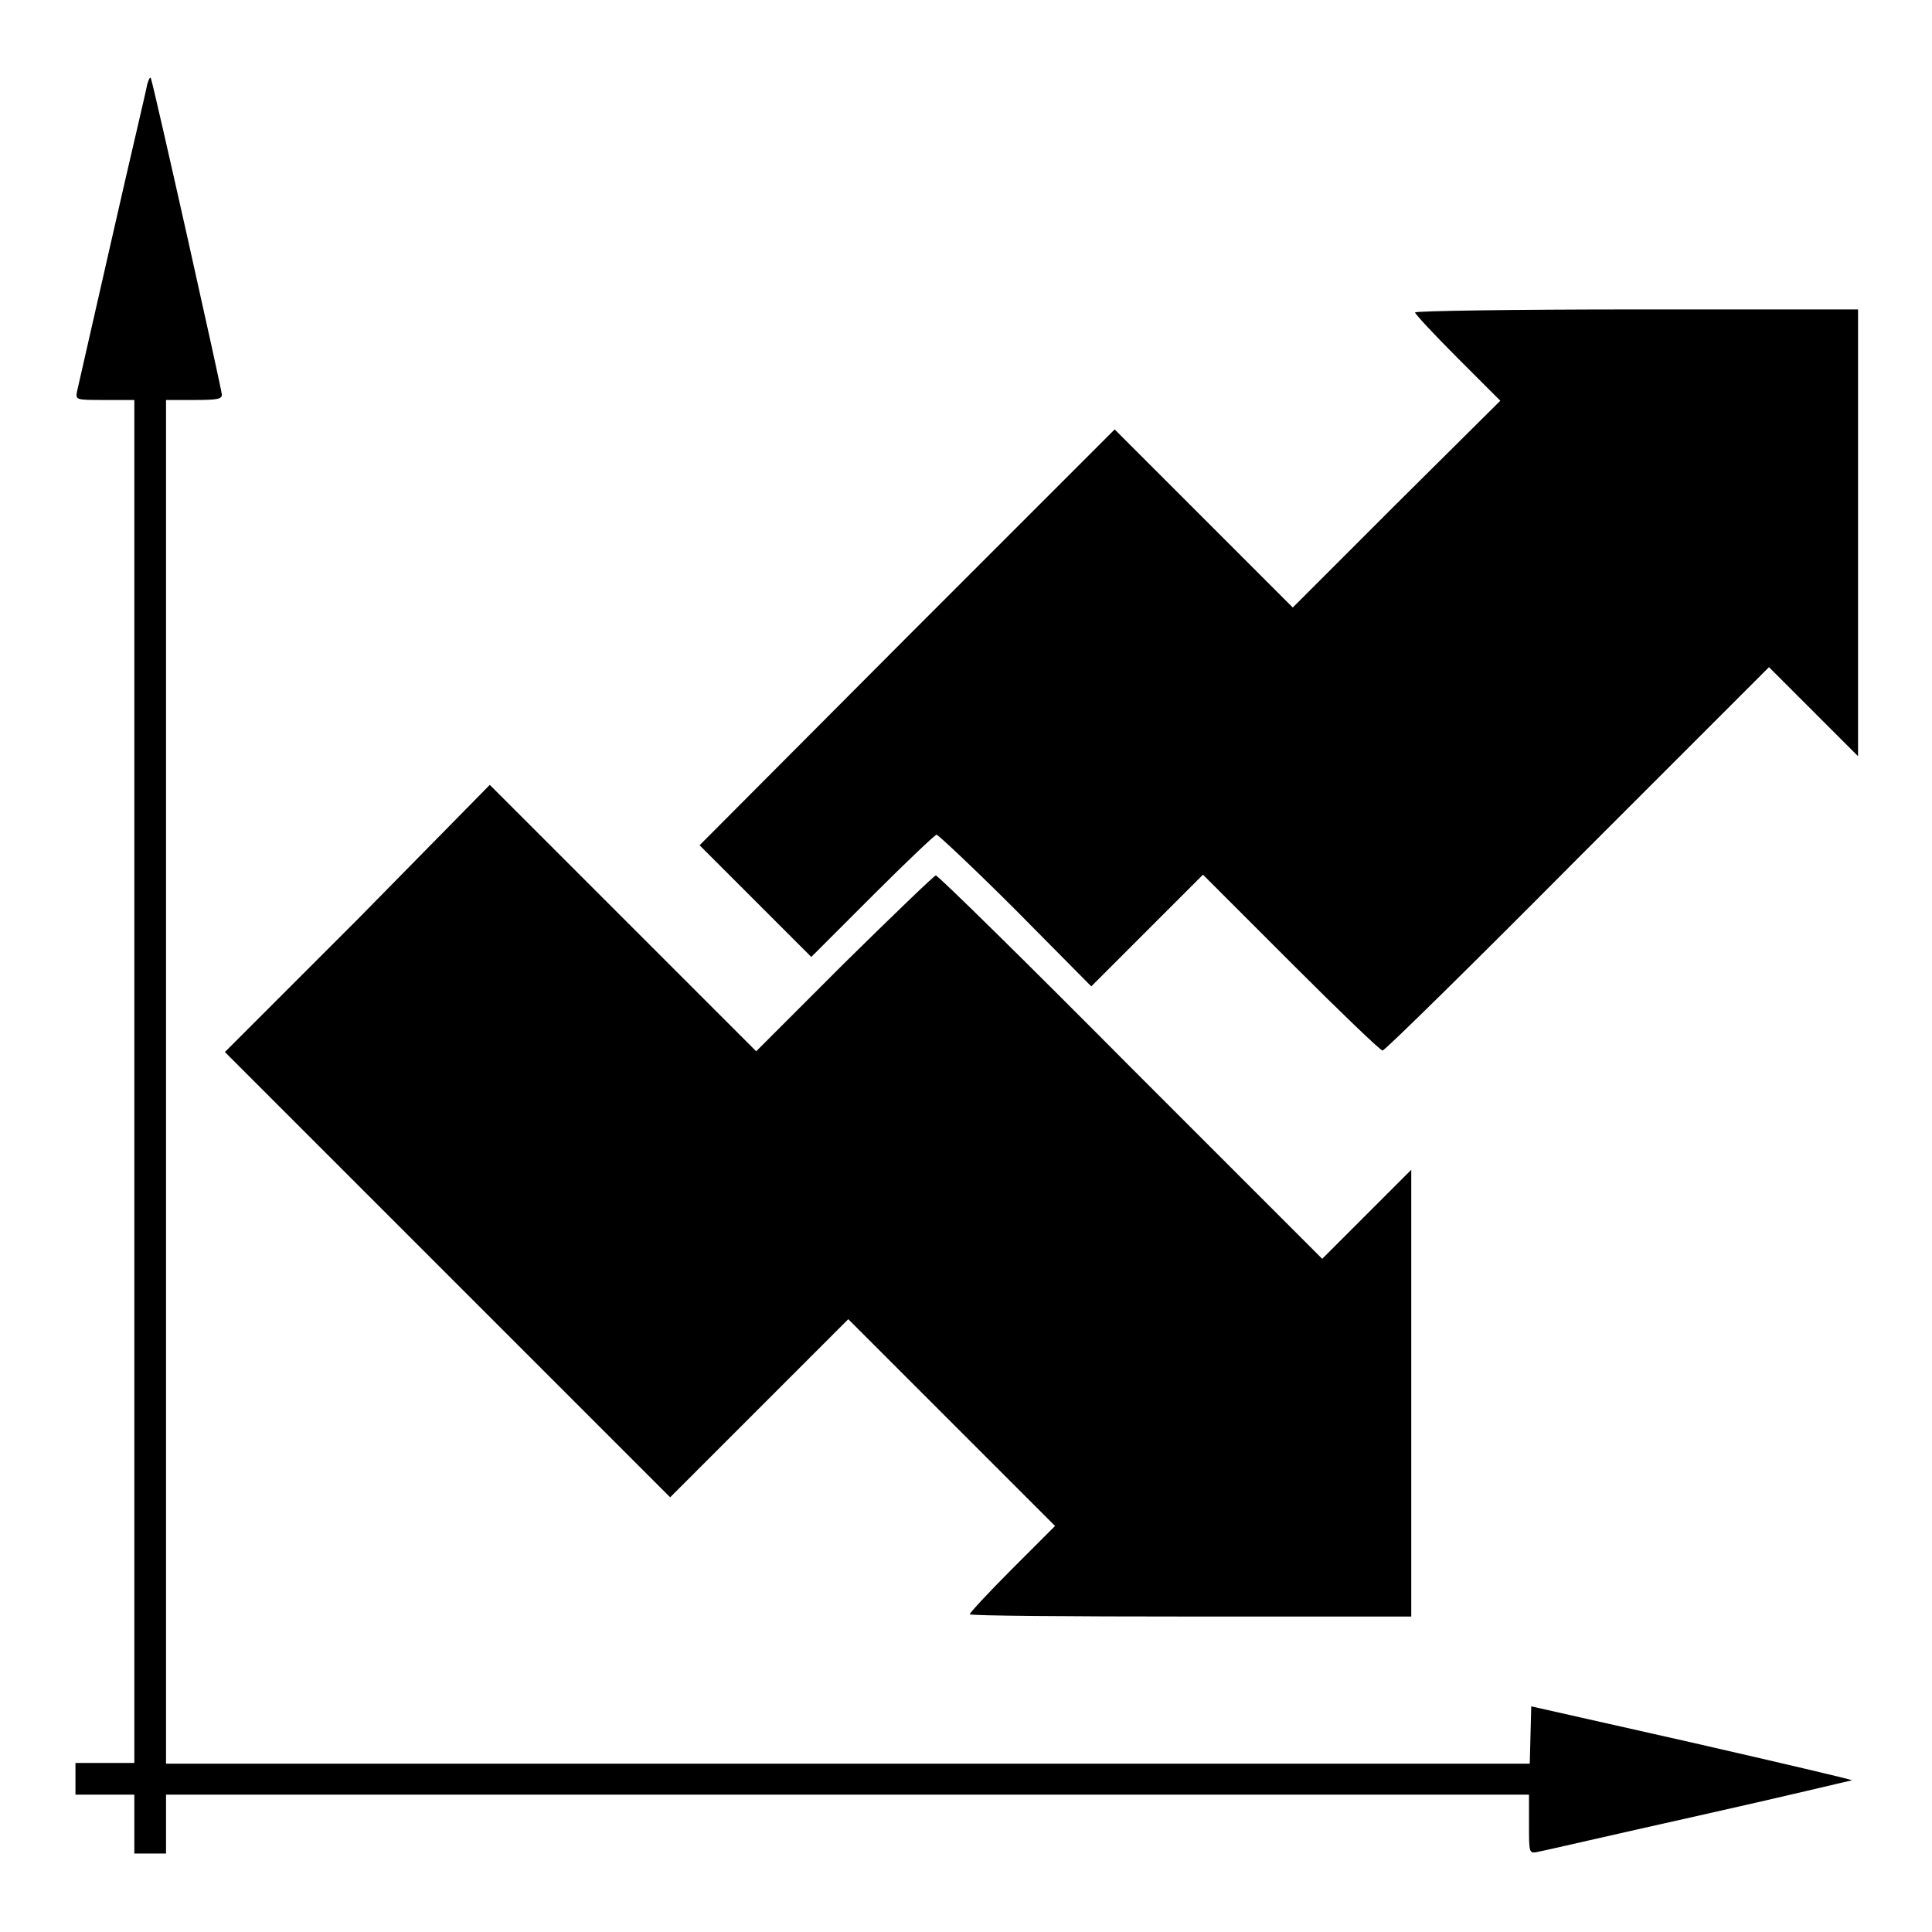 <?xml version="1.0" encoding="utf-8"?>
<!-- Svg Vector Icons : http://www.onlinewebfonts.com/icon -->
<!DOCTYPE svg PUBLIC "-//W3C//DTD SVG 1.1//EN" "http://www.w3.org/Graphics/SVG/1.1/DTD/svg11.dtd">
<svg version="1.1" xmlns="http://www.w3.org/2000/svg" xmlns:xlink="http://www.w3.org/1999/xlink" x="0px" y="0px" viewBox="0 0 256 256" enable-background="new 0 0 256 256" xml:space="preserve">
<g><g><g><path fill="#000000" d="M19.5,11.2c-0.1,0.7-2.3,9.9-4.7,20.5c-2.4,10.6-4.5,19.7-4.6,20.2C10,53,10.1,53,13.9,53h3.9v90.3v90.3h-3.9H10v2.1v2.1h3.9h3.9v3.9v3.9h2.1H22v-3.9v-3.9h90.3h90.3v3.9c0,3.8,0,3.9,1.1,3.7c0.6-0.1,10.1-2.3,21.3-4.8c11.2-2.5,20.3-4.7,20.4-4.7c0-0.1-9.4-2.3-21.2-5l-21.3-4.8l-0.1,3.8l-0.1,3.8h-90.3H22v-90.3V53h3.7c3,0,3.7-0.1,3.7-0.7c0-0.6-8.9-40.4-9.4-41.9C19.9,10.1,19.7,10.5,19.5,11.2z"/><path fill="#000000" d="M187.5,41.4c0,0.2,2.5,2.9,5.6,6l5.7,5.7L185,66.8l-13.7,13.7l-11.8-11.8l-11.8-11.8l-27.5,27.5L92.7,112l7.4,7.4l7.4,7.4l8.1-8.1c4.4-4.4,8.3-8.1,8.5-8.1s5,4.5,10.5,10l10,10.1l7.4-7.4l7.4-7.4l11.7,11.7c6.4,6.4,11.8,11.6,12.1,11.6c0.3,0,11.9-11.4,25.8-25.4l25.4-25.4l5.9,5.9l5.9,5.9V70.6V41h-29.3C200.6,41,187.5,41.2,187.5,41.4z"/><path fill="#000000" d="M47.4,121.8l-17.6,17.6l29.5,29.5l29.5,29.5l11.8-11.8l11.8-11.8l13.7,13.7l13.7,13.7l-5.7,5.7c-3.1,3.1-5.6,5.8-5.6,6c0,0.2,13.2,0.3,29.3,0.3H187v-29.6v-29.6l-5.9,5.9l-5.9,5.9l-25.4-25.4c-13.9-14-25.5-25.4-25.8-25.4c-0.2,0-5.7,5.3-12.1,11.6l-11.7,11.7l-17.7-17.7l-17.6-17.6L47.4,121.8z"/></g></g></g>
</svg>